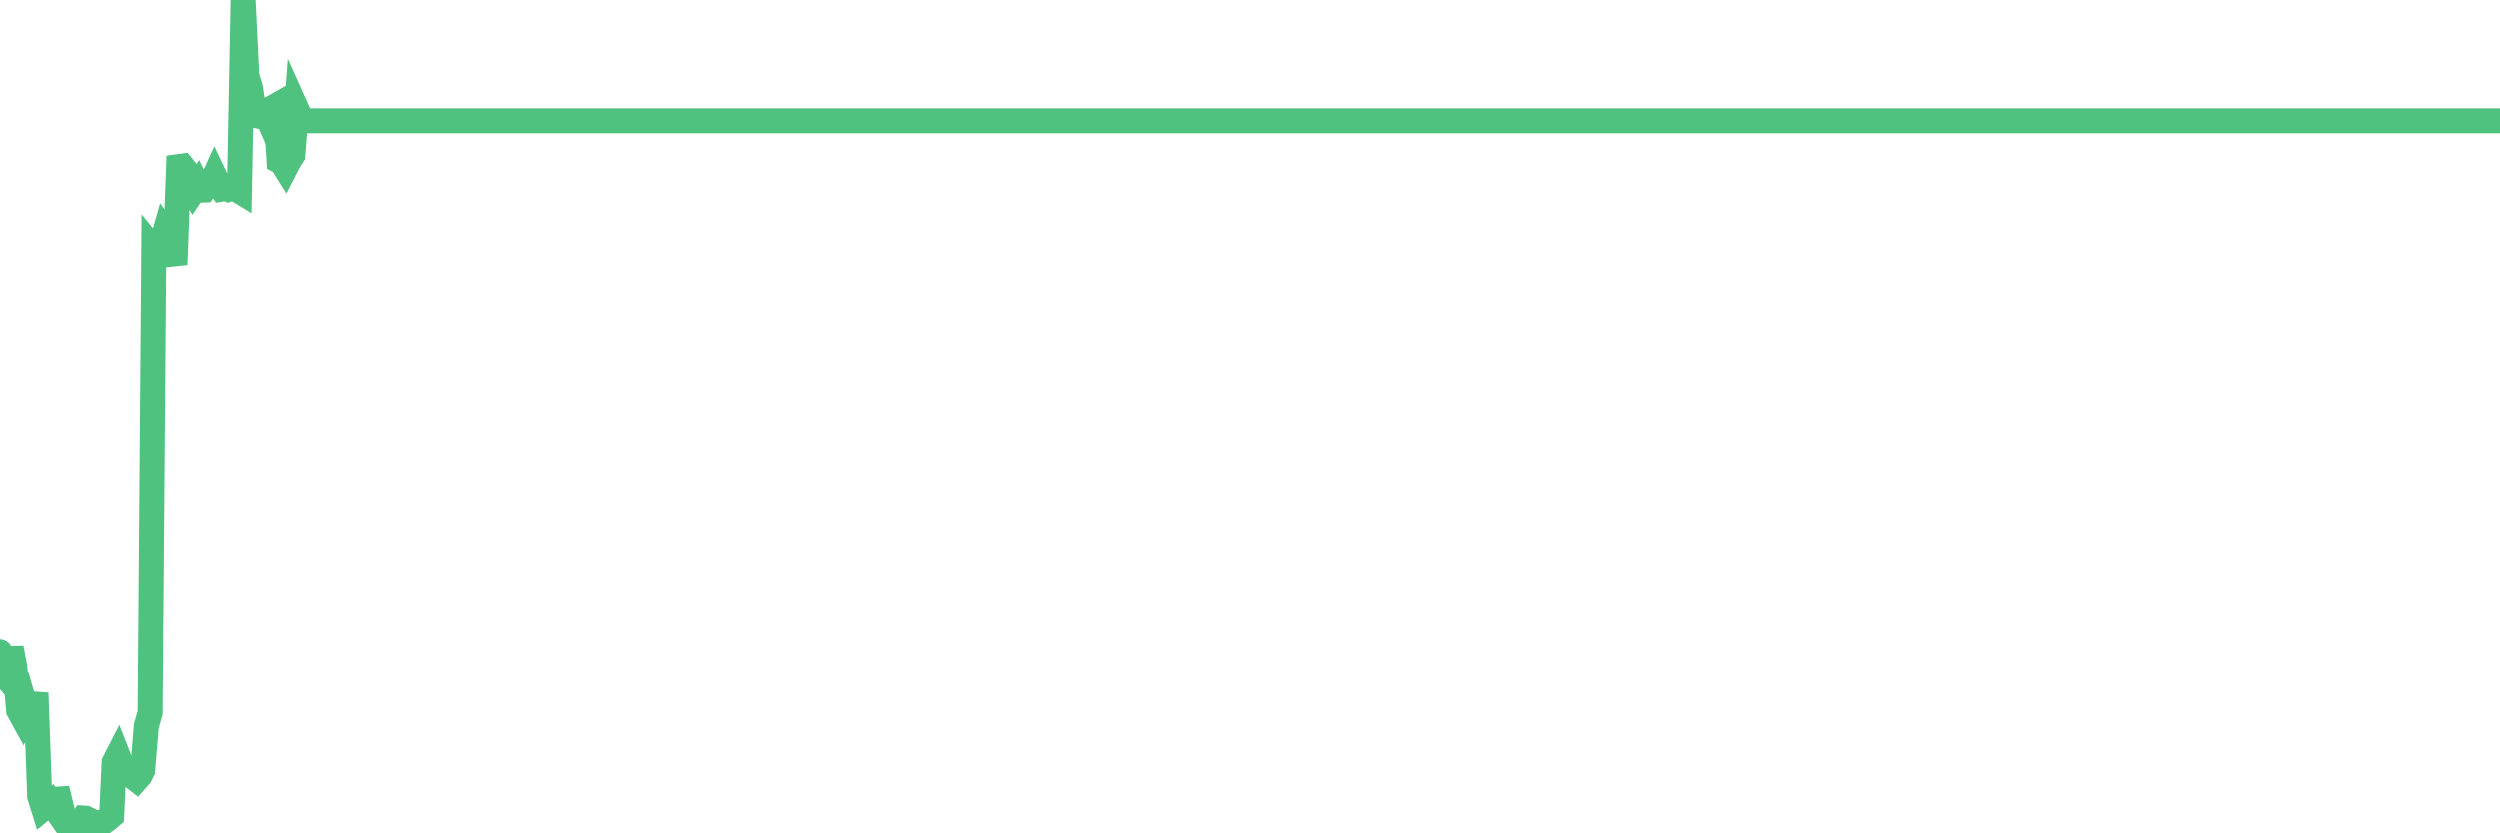 <?xml version="1.0"?><svg width="150px" height="50px" xmlns="http://www.w3.org/2000/svg" xmlns:xlink="http://www.w3.org/1999/xlink"> <polyline fill="none" stroke="#4fc280" stroke-width="1.5px" stroke-linecap="round" stroke-miterlimit="5" points="0.00,39.11 0.22,40.44 0.45,40.71 0.67,38.88 0.89,40.05 1.12,42.62 1.34,43.02 1.56,42.51 1.71,43.03 1.94,42.87 2.16,41.56 2.38,47.76 2.61,48.50 2.83,48.32 3.05,48.14 3.28,48.47 3.42,47.33 3.65,48.27 3.87,49.18 4.09,49.52 4.32,50.00 4.54,49.95 4.76,49.36 4.99,49.08 5.14,49.09 5.36,49.20 5.58,49.56 5.81,49.67 6.03,49.33 6.25,49.31 6.48,49.14 6.70,48.95 6.85,45.74 7.07,45.31 7.30,45.90 7.52,46.35 7.74,46.40 7.97,46.61 8.19,46.78 8.41,46.53 8.56,46.23 8.78,43.56 9.01,42.75 9.23,14.95 9.45,15.22 9.68,14.68 9.90,13.91 10.12,14.22 10.27,14.95 10.50,15.88 10.72,10.00 10.94,9.97 11.17,10.26 11.39,11.06 11.61,11.46 11.84,11.12 11.98,11.42 12.21,11.41 12.43,11.06 12.65,11.07 12.88,10.56 13.10,11.02 13.32,11.35 13.55,11.31 13.70,11.37 13.92,11.29 14.14,11.34 14.37,11.48 14.59,0.00 14.81,4.53 15.04,5.32 15.26,6.92 15.41,6.95 15.63,6.61 15.86,6.60 16.08,7.10 16.30,6.49 16.53,6.36 16.75,9.67 16.90,9.75 17.12,10.10 17.34,9.67 17.57,9.31 17.79,6.51 18.01,7.00 18.24,7.25 18.46,7.25 18.61,7.25 18.83,7.25 19.06,7.25 19.28,7.25 19.50,7.25 19.73,7.25 19.95,7.25 20.17,7.25 20.32,7.25 20.55,7.25 20.77,7.25 20.99,7.25 21.22,7.25 21.44,7.25 21.66,7.25 21.89,7.25 22.03,7.25 22.26,7.25 22.48,7.25 22.70,7.25 22.93,7.25 23.15,7.25 23.37,7.25 23.60,7.25 23.75,7.25 23.97,7.25 24.19,7.25 24.42,7.25 24.64,7.25 24.86,7.25 25.09,7.25 25.31,7.25 25.46,7.25 25.68,7.25 25.90,7.25 26.13,7.25 26.35,7.25 26.57,7.25 26.80,7.25 27.02,7.25 27.17,7.25 27.39,7.25 27.62,7.25 27.84,7.25 28.06,7.25 28.29,7.25 28.51,7.25 28.73,7.25 28.88,7.25 29.11,7.25 29.33,7.25 29.55,7.25 29.78,7.25 30.00,7.25 30.22,7.25 30.45,7.25 30.59,7.25 30.82,7.25 31.04,7.25 31.26,7.25 31.49,7.25 31.71,7.25 31.93,7.25 32.08,7.25 32.31,7.25 32.53,7.25 32.75,7.25 32.98,7.25 33.20,7.25 33.42,7.25 33.65,7.25 33.80,7.25 34.02,7.25 34.24,7.25 34.47,7.25 34.69,7.25 34.91,7.25 35.14,7.25 35.36,7.25 35.51,7.25 35.73,7.25 35.95,7.25 36.18,7.25 36.40,7.25 36.62,7.25 36.85,7.25 37.07,7.25 37.22,7.25 37.44,7.25 37.67,7.25 37.89,7.25 38.11,7.25 38.34,7.25 38.56,7.25 38.78,7.25 38.93,7.25 39.16,7.25 39.38,7.25 39.60,7.25 39.83,7.25 40.05,7.25 40.27,7.25 40.50,7.25 40.64,7.25 40.87,7.25 41.09,7.25 41.31,7.25 41.54,7.25 41.76,7.25 41.98,7.25 42.21,7.25 42.36,7.25 42.58,7.25 42.80,7.25 43.03,7.25 43.25,7.25 43.47,7.25 43.70,7.25 43.92,7.25 44.07,7.25 44.29,7.25 44.51,7.25 44.74,7.25 44.96,7.25 45.18,7.25 45.41,7.25 45.63,7.25 45.78,7.25 46.00,7.25 46.23,7.25 46.45,7.25 46.67,7.25 46.90,7.25 47.12,7.25 47.34,7.25 47.49,7.25 47.72,7.25 47.94,7.25 48.16,7.25 48.39,7.25 48.61,7.25 48.83,7.25 48.98,7.25 49.20,7.25 49.43,7.25 49.65,7.25 49.87,7.25 50.10,7.25 50.32,7.25 50.54,7.25 50.69,7.25 50.92,7.25 51.14,7.25 51.36,7.25 51.59,7.25 51.81,7.25 52.03,7.25 52.26,7.25 52.41,7.25 52.63,7.25 52.85,7.25 53.08,7.25 53.30,7.25 53.52,7.25 53.75,7.25 53.97,7.25 54.12,7.25 54.34,7.25 54.56,7.25 54.79,7.25 55.01,7.25 55.23,7.25 55.46,7.25 55.68,7.25 55.83,7.25 56.05,7.25 56.28,7.25 56.50,7.25 56.72,7.25 56.95,7.25 57.17,7.25 57.39,7.25 57.54,7.25 57.77,7.25 57.99,7.25 58.21,7.25 58.44,7.25 58.66,7.25 58.88,7.25 59.11,7.25 59.25,7.25 59.48,7.25 59.70,7.25 59.92,7.25 60.15,7.25 60.37,7.25 60.59,7.25 60.82,7.25 60.97,7.25 61.19,7.25 61.41,7.25 61.64,7.25 61.86,7.25 62.08,7.25 62.31,7.25 62.53,7.25 62.68,7.25 62.90,7.25 63.12,7.25 63.35,7.25 63.57,7.25 63.79,7.25 64.02,7.25 64.17,7.25 64.39,7.25 64.61,7.25 64.84,7.25 65.06,7.25 65.28,7.25 65.51,7.25 65.73,7.25 65.88,7.25 66.10,7.25 66.33,7.25 66.55,7.25 66.77,7.25 67.00,7.25 67.22,7.25 67.44,7.25 67.59,7.25 67.81,7.25 68.04,7.25 68.26,7.25 68.48,7.25 68.71,7.25 68.93,7.25 69.15,7.25 69.30,7.25 69.53,7.25 69.75,7.25 69.97,7.25 70.20,7.25 70.42,7.25 70.64,7.25 70.87,7.25 71.02,7.25 71.24,7.25 71.46,7.25 71.69,7.25 71.91,7.25 72.13,7.25 72.36,7.25 72.58,7.25 72.73,7.25 72.95,7.25 73.17,7.25 73.40,7.25 73.62,7.25 73.84,7.25 74.07,7.25 74.29,7.25 74.44,7.25 74.66,7.25 74.89,7.25 75.11,7.25 75.33,7.25 75.56,7.25 75.78,7.25 76.00,7.25 76.15,7.25 76.38,7.25 76.60,7.25 76.82,7.25 77.04,7.25 77.27,7.25 77.49,7.25 77.71,7.25 77.86,7.25 78.09,7.25 78.31,7.25 78.53,7.25 78.76,7.25 78.98,7.25 79.20,7.25 79.43,7.25 79.58,7.25 79.80,7.25 80.02,7.25 80.25,7.25 80.47,7.25 80.69,7.25 80.92,7.25 81.06,7.25 81.29,7.25 81.51,7.25 81.73,7.25 81.96,7.25 82.18,7.25 82.40,7.25 82.63,7.25 82.78,7.25 83.00,7.25 83.22,7.25 83.45,7.25 83.67,7.25 83.89,7.25 84.12,7.25 84.34,7.25 84.49,7.25 84.71,7.25 84.94,7.25 85.16,7.25 85.38,7.25 85.61,7.25 85.83,7.25 86.05,7.25 86.20,7.25 86.42,7.25 86.65,7.25 86.87,7.25 87.09,7.25 87.32,7.25 87.54,7.25 87.76,7.25 87.91,7.25 88.14,7.25 88.36,7.25 88.58,7.25 88.81,7.25 89.03,7.25 89.25,7.25 89.48,7.25 89.63,7.25 89.85,7.25 90.07,7.25 90.30,7.25 90.52,7.25 90.74,7.25 90.97,7.25 91.19,7.25 91.34,7.25 91.56,7.25 91.78,7.25 92.01,7.25 92.23,7.25 92.45,7.25 92.68,7.25 92.90,7.25 93.05,7.25 93.27,7.25 93.50,7.25 93.72,7.25 93.94,7.25 94.17,7.25 94.39,7.25 94.61,7.25 94.76,7.25 94.98,7.25 95.21,7.25 95.43,7.25 95.65,7.25 95.88,7.25 96.10,7.25 96.25,7.25 96.47,7.25 96.70,7.25 96.92,7.25 97.14,7.25 97.37,7.25 97.59,7.25 97.81,7.25 97.96,7.25 98.19,7.25 98.41,7.25 98.63,7.25 98.86,7.25 99.08,7.25 99.30,7.25 99.53,7.25 99.67,7.25 99.90,7.25 100.12,7.25 100.34,7.25 100.57,7.25 100.79,7.25 101.01,7.25 101.24,7.25 101.39,7.25 101.61,7.25 101.83,7.25 102.06,7.25 102.28,7.25 102.50,7.25 102.73,7.25 102.95,7.25 103.10,7.25 103.32,7.25 103.55,7.25 103.77,7.25 103.99,7.25 104.22,7.25 104.44,7.25 104.66,7.25 104.81,7.25 105.03,7.25 105.26,7.25 105.48,7.25 105.70,7.25 105.93,7.25 106.15,7.25 106.37,7.25 106.52,7.25 106.75,7.25 106.97,7.25 107.19,7.25 107.42,7.25 107.64,7.25 107.86,7.25 108.09,7.25 108.24,7.25 108.46,7.25 108.68,7.25 108.91,7.25 109.13,7.25 109.35,7.25 109.58,7.25 109.80,7.25 109.95,7.25 110.17,7.25 110.39,7.25 110.62,7.25 110.84,7.25 111.06,7.25 111.29,7.25 111.51,7.25 111.66,7.25 111.88,7.25 112.11,7.25 112.33,7.25 112.55,7.25 112.78,7.25 113.00,7.25 113.15,7.25 113.37,7.25 113.59,7.25 113.82,7.25 114.04,7.25 114.26,7.25 114.49,7.25 114.71,7.25 114.86,7.25 115.08,7.25 115.31,7.25 115.53,7.25 115.75,7.25 115.98,7.25 116.20,7.25 116.42,7.25 116.57,7.25 116.80,7.25 117.02,7.25 117.24,7.25 117.47,7.25 117.69,7.25 117.91,7.25 118.14,7.25 118.28,7.25 118.51,7.25 118.73,7.25 118.95,7.25 119.18,7.25 119.40,7.25 119.62,7.25 119.85,7.25 120.00,7.25 120.22,7.25 120.44,7.25 120.67,7.25 120.89,7.25 121.11,7.25 121.34,7.25 121.56,7.25 121.71,7.25 121.93,7.25 122.16,7.25 122.38,7.25 122.60,7.25 122.83,7.25 123.05,7.25 123.27,7.25 123.42,7.25 123.64,7.25 123.87,7.25 124.09,7.25 124.31,7.25 124.54,7.25 124.76,7.25 124.98,7.25 125.13,7.25 125.36,7.25 125.58,7.25 125.80,7.25 126.03,7.25 126.25,7.25 126.47,7.25 126.70,7.25 126.85,7.25 127.07,7.25 127.29,7.25 127.52,7.25 127.74,7.25 127.96,7.25 128.18,7.25 128.33,7.25 128.56,7.25 128.78,7.25 129.00,7.25 129.23,7.25 129.45,7.25 129.67,7.25 129.90,7.25 130.05,7.25 130.27,7.25 130.49,7.25 130.72,7.25 130.94,7.25 131.16,7.25 131.39,7.25 131.61,7.25 131.76,7.25 131.98,7.25 132.20,7.25 132.43,7.25 132.65,7.25 132.87,7.25 133.10,7.25 133.32,7.25 133.47,7.25 133.69,7.25 133.92,7.25 134.14,7.25 134.36,7.25 134.59,7.25 134.81,7.25 135.03,7.25 135.18,7.25 135.41,7.25 135.63,7.25 135.85,7.25 136.08,7.25 136.30,7.25 136.52,7.25 136.75,7.25 136.89,7.25 137.12,7.25 137.34,7.25 137.56,7.25 137.79,7.25 138.01,7.25 138.23,7.25 138.46,7.25 138.61,7.25 138.83,7.25 139.05,7.25 139.28,7.25 139.50,7.25 139.72,7.25 139.95,7.25 140.17,7.25 140.32,7.25 140.54,7.25 140.77,7.25 140.99,7.25 141.21,7.25 141.44,7.25 141.66,7.25 141.88,7.25 142.03,7.25 142.25,7.25 142.48,7.25 142.70,7.25 142.92,7.25 143.15,7.25 143.37,7.25 143.59,7.25 143.74,7.25 143.97,7.25 144.19,7.25 144.41,7.25 144.64,7.25 144.86,7.25 145.08,7.25 145.23,7.25 145.45,7.25 145.68,7.25 145.90,7.25 146.12,7.25 146.35,7.25 146.57,7.25 146.79,7.25 146.94,7.25 147.17,7.25 147.39,7.25 147.61,7.25 147.84,7.25 148.06,7.25 148.28,7.25 148.51,7.25 148.66,7.25 148.88,7.25 149.10,7.25 149.33,7.25 149.55,7.25 149.77,7.25 150.00,7.25 "/></svg>